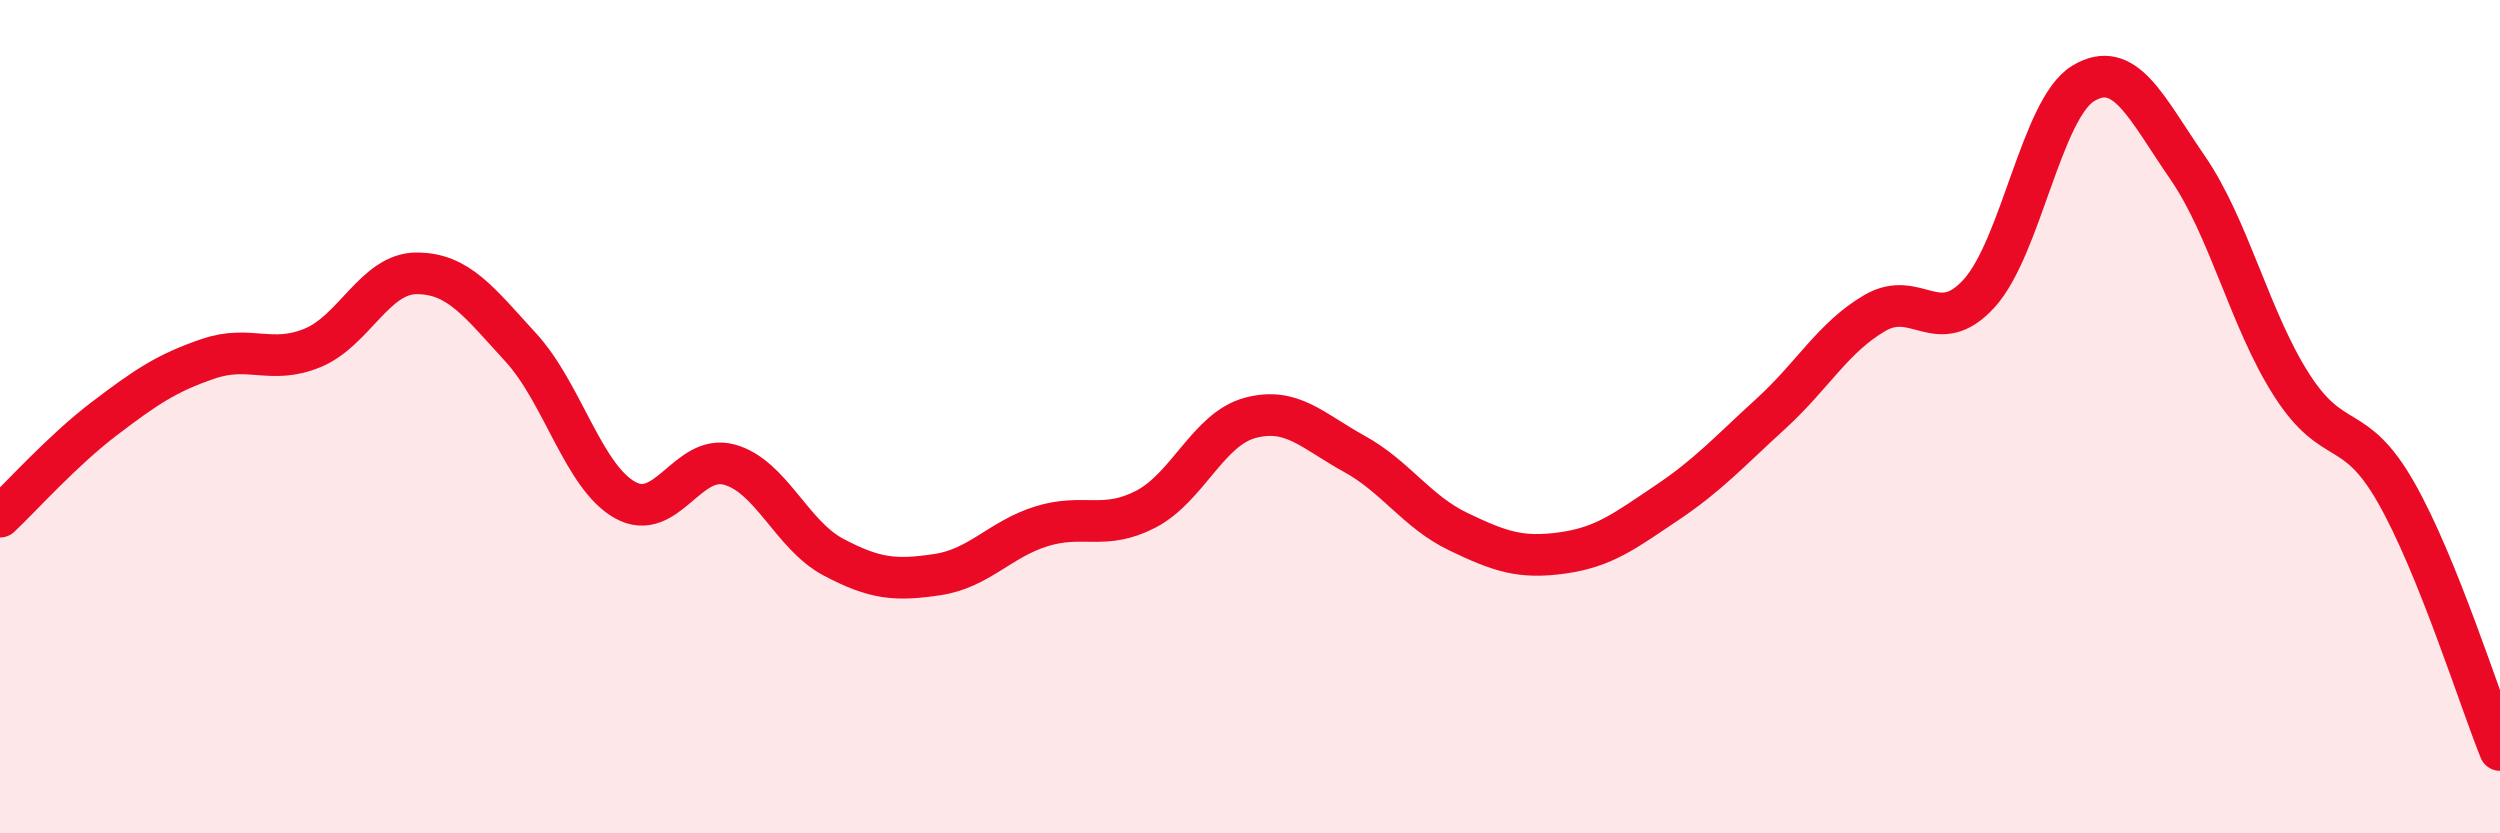 
    <svg width="60" height="20" viewBox="0 0 60 20" xmlns="http://www.w3.org/2000/svg">
      <path
        d="M 0,12.4 C 0.5,11.93 1.5,10.81 2.5,10.05 C 3.5,9.29 4,8.95 5,8.61 C 6,8.27 6.5,8.76 7.5,8.35 C 8.5,7.94 9,6.56 10,6.56 C 11,6.56 11.5,7.25 12.5,8.34 C 13.5,9.43 14,11.44 15,12 C 16,12.56 16.5,10.88 17.5,11.15 C 18.5,11.42 19,12.84 20,13.37 C 21,13.9 21.5,13.94 22.5,13.79 C 23.5,13.64 24,12.94 25,12.63 C 26,12.32 26.5,12.74 27.5,12.22 C 28.5,11.7 29,10.3 30,10.03 C 31,9.76 31.5,10.34 32.5,10.89 C 33.5,11.44 34,12.28 35,12.76 C 36,13.24 36.5,13.41 37.5,13.27 C 38.5,13.13 39,12.74 40,12.07 C 41,11.4 41.5,10.84 42.5,9.93 C 43.5,9.02 44,8.09 45,7.51 C 46,6.93 46.5,8.14 47.5,7.04 C 48.5,5.94 49,2.6 50,2 C 51,1.4 51.5,2.57 52.5,4.02 C 53.5,5.47 54,7.68 55,9.24 C 56,10.8 56.5,10.06 57.5,11.81 C 58.5,13.56 59.5,16.76 60,18L60 20L0 20Z"
        fill="#EB0A25"
        opacity="0.1"
        stroke-linecap="round"
        stroke-linejoin="round"
      />
      <path
        d="M 0,12.4 C 0.5,11.93 1.5,10.81 2.5,10.05 C 3.5,9.29 4,8.95 5,8.61 C 6,8.27 6.5,8.76 7.5,8.35 C 8.5,7.94 9,6.56 10,6.56 C 11,6.56 11.5,7.25 12.5,8.34 C 13.5,9.43 14,11.44 15,12 C 16,12.56 16.5,10.88 17.5,11.15 C 18.5,11.42 19,12.84 20,13.37 C 21,13.9 21.5,13.94 22.5,13.79 C 23.5,13.64 24,12.94 25,12.63 C 26,12.32 26.5,12.74 27.5,12.22 C 28.5,11.7 29,10.3 30,10.03 C 31,9.76 31.5,10.34 32.5,10.89 C 33.5,11.44 34,12.28 35,12.76 C 36,13.24 36.5,13.41 37.5,13.27 C 38.5,13.13 39,12.74 40,12.07 C 41,11.4 41.5,10.84 42.5,9.93 C 43.5,9.02 44,8.09 45,7.51 C 46,6.93 46.5,8.14 47.5,7.04 C 48.5,5.94 49,2.6 50,2 C 51,1.4 51.5,2.57 52.5,4.02 C 53.5,5.47 54,7.68 55,9.24 C 56,10.8 56.5,10.06 57.5,11.81 C 58.5,13.56 59.5,16.76 60,18"
        stroke="#EB0A25"
        stroke-width="1"
        fill="none"
        stroke-linecap="round"
        stroke-linejoin="round"
      />
    </svg>
  